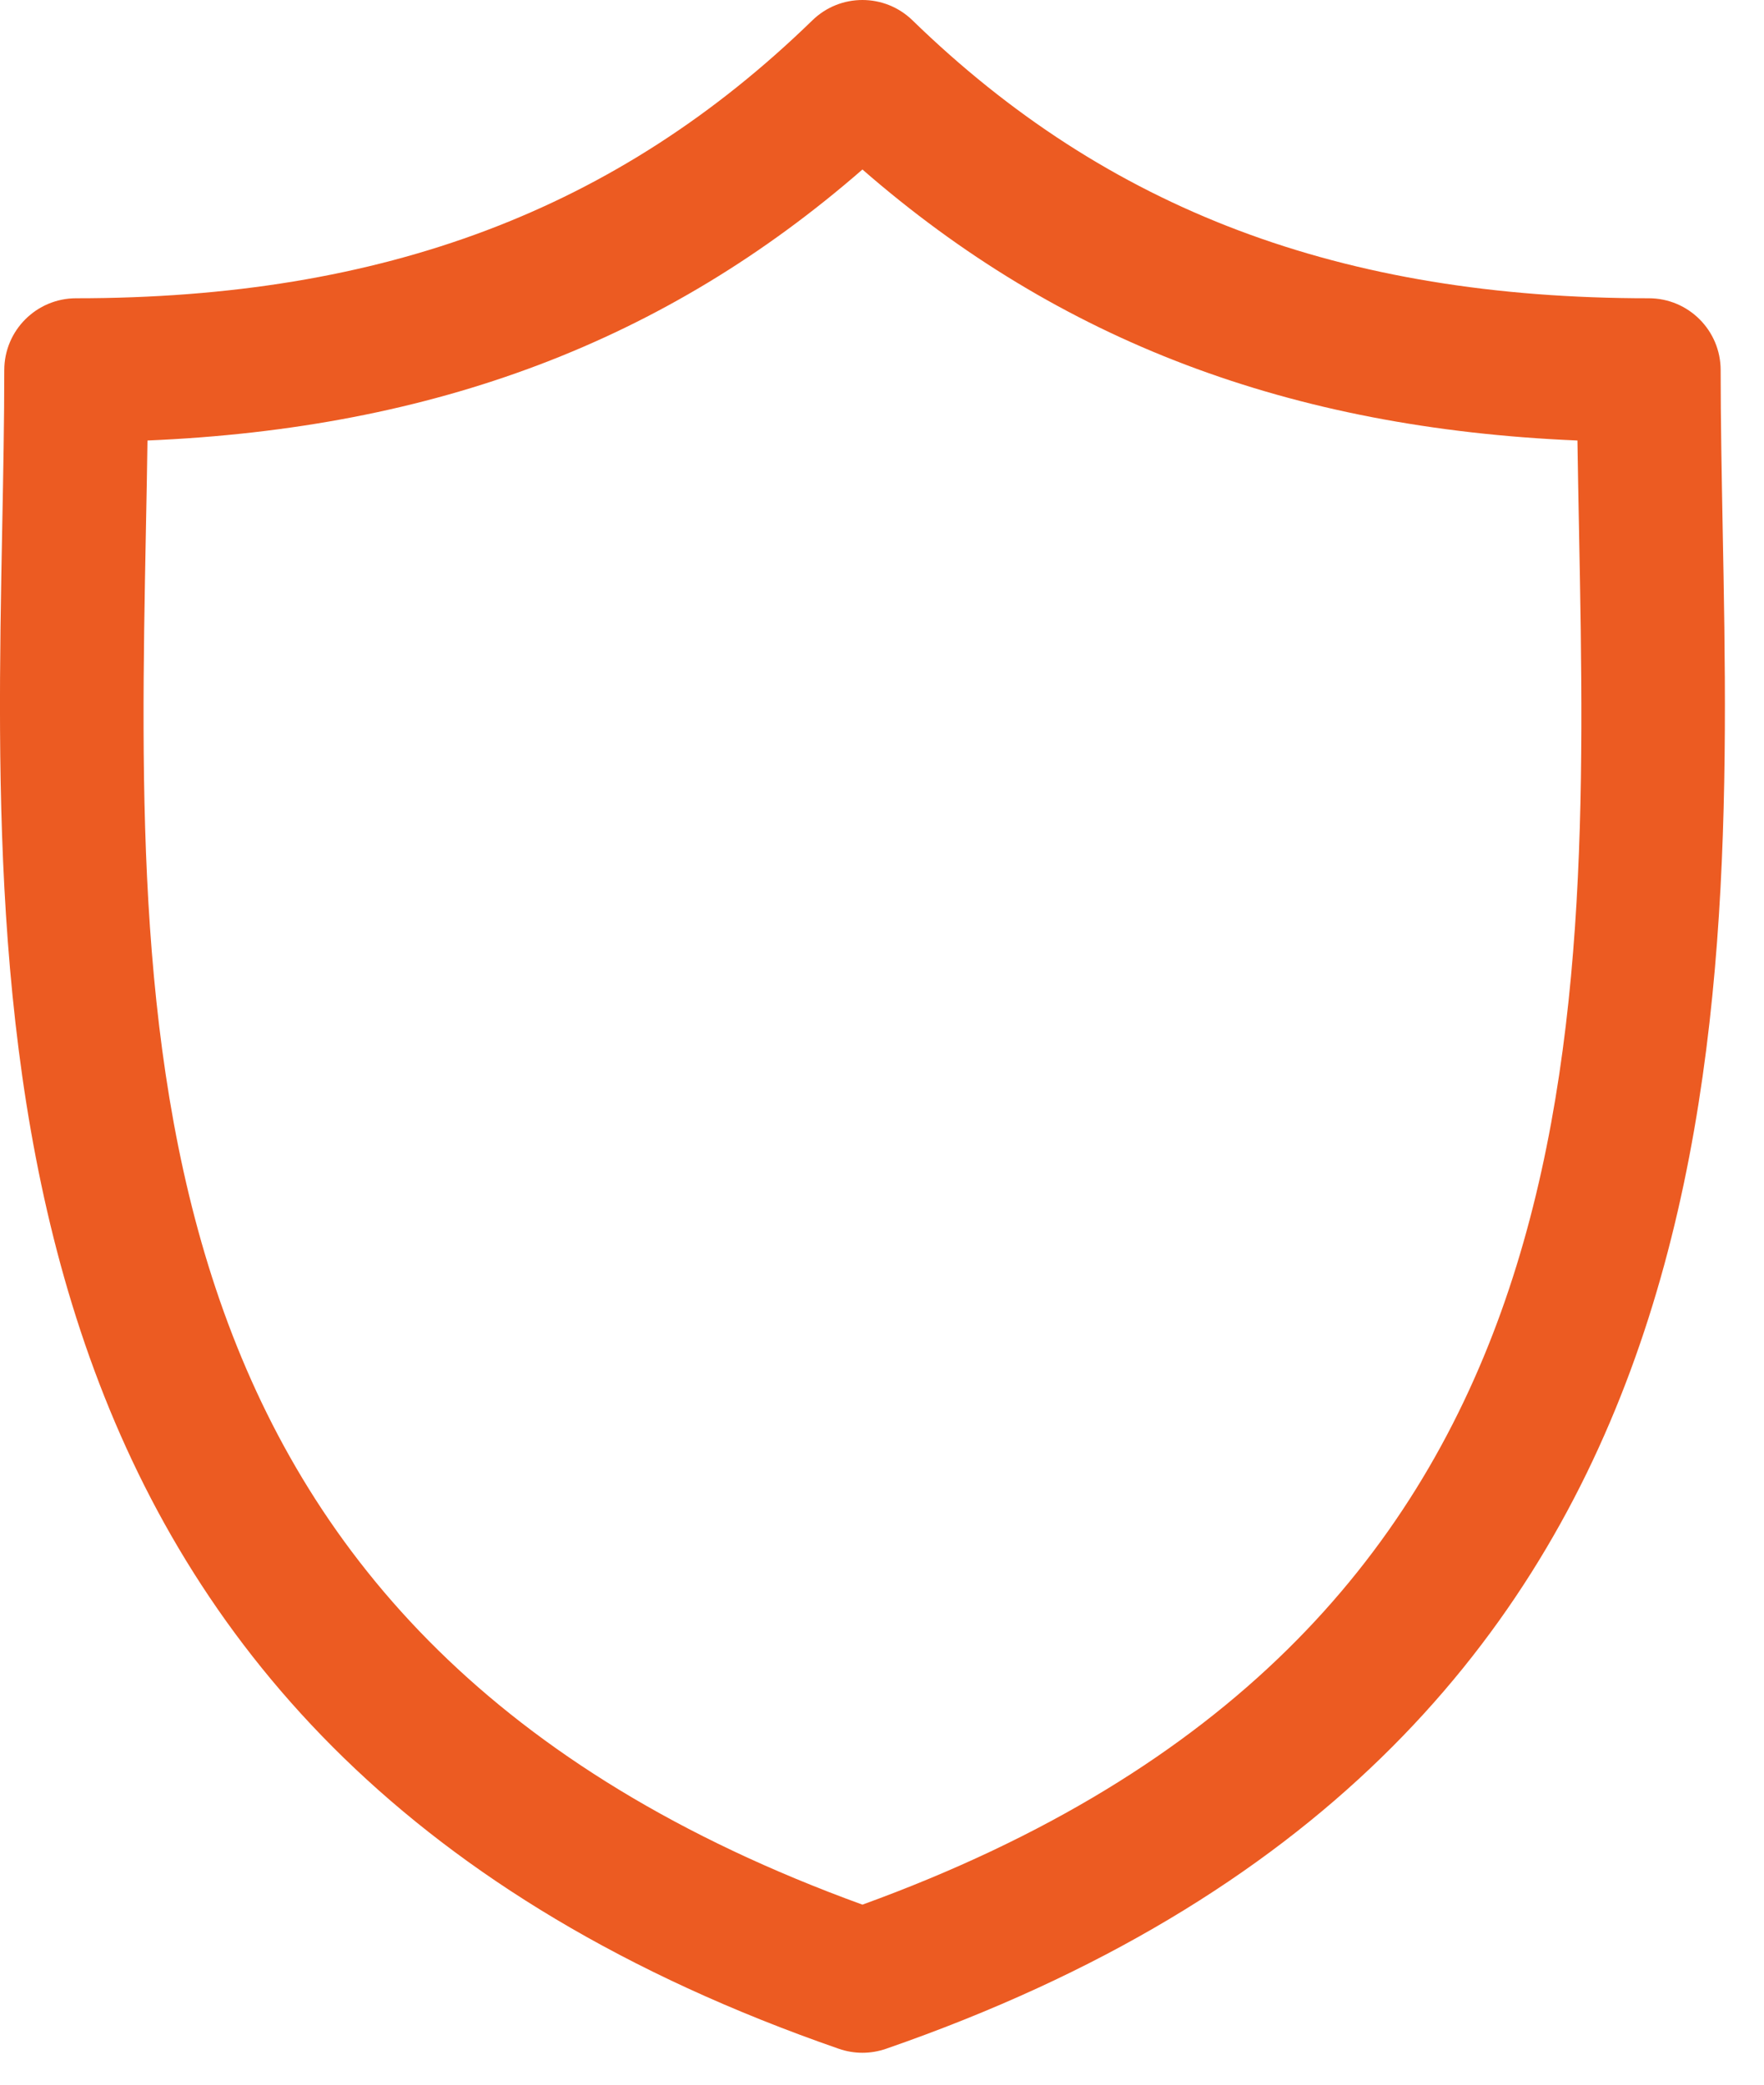 <svg width="33" height="39" viewBox="0 0 33 39" fill="none" xmlns="http://www.w3.org/2000/svg">
<path d="M32.227 9.888C32.208 8.851 32.189 7.872 32.189 6.924C32.189 6.182 31.587 5.58 30.845 5.58C25.096 5.58 20.719 3.928 17.071 0.381C16.549 -0.127 15.718 -0.127 15.197 0.381C11.549 3.928 7.173 5.58 1.424 5.58C0.682 5.58 0.08 6.182 0.08 6.924C0.08 7.872 0.061 8.852 0.041 9.889C-0.143 19.538 -0.395 32.752 15.694 38.329C15.836 38.378 15.985 38.403 16.134 38.403C16.282 38.403 16.431 38.378 16.574 38.329C32.664 32.752 32.412 19.537 32.227 9.888ZM16.134 35.632C2.336 30.62 2.544 19.64 2.729 9.94C2.741 9.358 2.751 8.794 2.759 8.241C8.143 8.013 12.448 6.382 16.134 3.171C19.82 6.382 24.126 8.014 29.51 8.241C29.518 8.794 29.529 9.357 29.54 9.939C29.725 19.639 29.933 30.62 16.134 35.632Z" fill="#EC5B22"/>
</svg>
